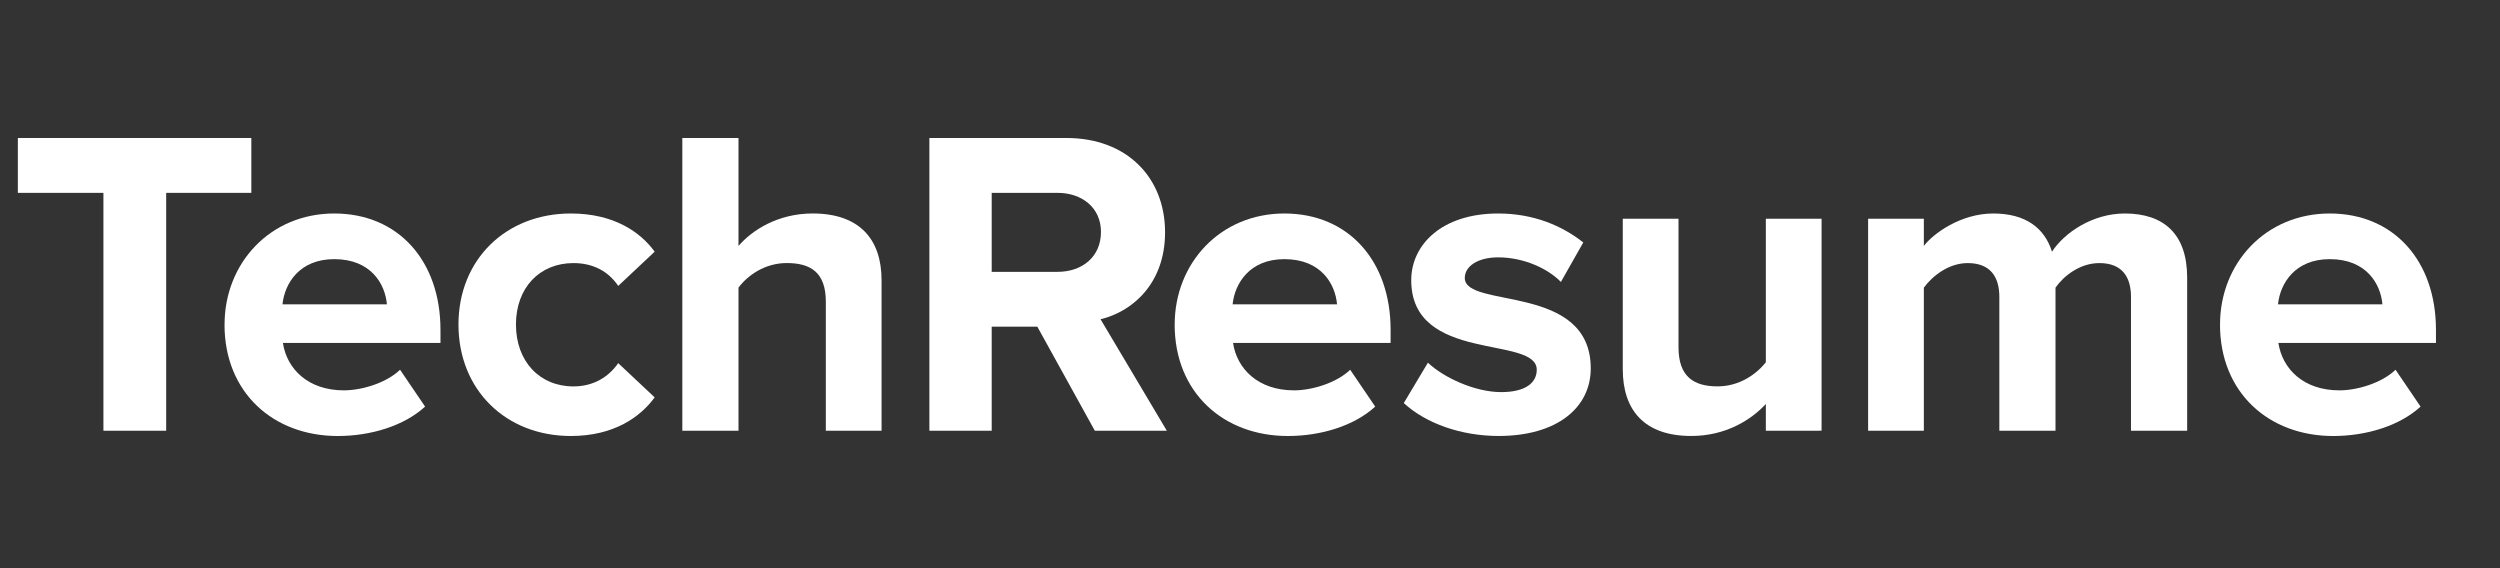 <svg width="154" height="35" viewBox="0 0 154 35" fill="none" xmlns="http://www.w3.org/2000/svg">
<rect x="0" y="0" width="154" height="35" fill="#333333" stroke="none"/>
<path d="M6.371 26.533V11.88H1.1V8.5H15.482V11.88H10.237V26.533H6.371Z" fill="white"/>
<path d="M13.833 19.991C13.833 16.206 16.644 13.151 20.591 13.151C24.538 13.151 27.133 16.071 27.133 20.315V21.126H17.427C17.67 22.721 18.968 24.046 21.184 24.046C22.293 24.046 23.806 23.587 24.644 22.776L26.186 25.047C24.887 26.237 22.832 26.858 20.806 26.858C16.832 26.858 13.83 24.182 13.83 19.992L13.833 19.991ZM20.591 15.963C18.455 15.963 17.535 17.449 17.401 18.747H23.834C23.726 17.504 22.862 15.963 20.591 15.963Z" fill="white"/>
<path d="M28.242 19.991C28.242 15.989 31.162 13.151 35.163 13.151C37.84 13.151 39.462 14.313 40.327 15.504L38.083 17.612C37.461 16.693 36.515 16.206 35.325 16.206C33.243 16.206 31.783 17.72 31.783 19.991C31.783 22.262 33.243 23.803 35.325 23.803C36.514 23.803 37.461 23.263 38.083 22.37L40.327 24.478C39.462 25.668 37.84 26.857 35.163 26.857C31.162 26.857 28.242 24.018 28.242 19.991Z" fill="white"/>
<path d="M50.871 26.532V18.583C50.871 16.771 49.925 16.204 48.465 16.204C47.114 16.204 46.059 16.961 45.491 17.718V26.532H42.031V8.5H45.491V15.15C46.329 14.177 47.923 13.15 50.06 13.15C52.926 13.15 54.304 14.718 54.304 17.259V26.533L50.871 26.532Z" fill="white"/>
<path d="M67.441 26.532L63.9 20.124H61.089V26.532H57.25V8.5H65.685C69.443 8.5 71.768 10.96 71.768 14.312C71.768 17.476 69.74 19.205 67.793 19.665L71.876 26.532H67.441ZM67.82 14.285C67.82 12.799 66.658 11.88 65.144 11.88H61.089V16.746H65.144C66.658 16.746 67.82 15.826 67.82 14.285Z" fill="white"/>
<path d="M72.361 19.991C72.361 16.206 75.172 13.151 79.119 13.151C83.066 13.151 85.661 16.071 85.661 20.315V21.126H75.955C76.198 22.721 77.496 24.046 79.713 24.046C80.821 24.046 82.335 23.587 83.172 22.776L84.713 25.047C83.415 26.237 81.362 26.858 79.334 26.858C75.36 26.858 72.359 24.182 72.359 19.992L72.361 19.991ZM79.119 15.963C76.983 15.963 76.063 17.449 75.928 18.747H82.362C82.254 17.504 81.39 15.963 79.119 15.963Z" fill="white"/>
<path d="M86.473 24.829L87.959 22.342C88.932 23.261 90.852 24.154 92.474 24.154C93.961 24.154 94.664 23.587 94.664 22.776C94.664 20.639 86.932 22.397 86.932 17.261C86.932 15.071 88.824 13.151 92.285 13.151C94.474 13.151 96.231 13.908 97.53 14.935L96.151 17.368C95.367 16.556 93.88 15.853 92.286 15.853C91.043 15.853 90.231 16.394 90.231 17.124C90.231 19.044 97.99 17.421 97.99 22.693C97.99 25.099 95.935 26.856 92.313 26.856C90.042 26.856 87.852 26.101 86.473 24.829Z" fill="white"/>
<path d="M108.776 26.532V24.883C107.883 25.856 106.315 26.856 104.181 26.856C101.315 26.856 99.963 25.289 99.963 22.747V13.474H103.396V21.395C103.396 23.207 104.342 23.801 105.802 23.801C107.127 23.801 108.181 23.071 108.776 22.314V13.474H112.209V26.531L108.776 26.532Z" fill="white"/>
<path d="M131.269 26.533V18.287C131.269 17.07 130.729 16.206 129.322 16.206C128.105 16.206 127.106 17.017 126.619 17.72V26.533H123.159V18.287C123.159 17.07 122.619 16.206 121.213 16.206C120.022 16.206 119.023 17.017 118.509 17.72V26.533H115.076V13.476H118.509V15.152C119.076 14.395 120.78 13.151 122.78 13.151C124.78 13.151 125.944 14.044 126.403 15.504C127.159 14.341 128.89 13.151 130.89 13.151C133.296 13.151 134.729 14.422 134.729 17.098V26.533H131.269Z" fill="white"/>
<path d="M136.754 19.991C136.754 16.206 139.566 13.151 143.513 13.151C147.46 13.151 150.055 16.071 150.055 20.315V21.126H140.349C140.592 22.721 141.89 24.046 144.107 24.046C145.215 24.046 146.729 23.587 147.566 22.776L149.107 25.047C147.81 26.237 145.754 26.858 143.727 26.858C139.754 26.858 136.752 24.182 136.752 19.992L136.754 19.991ZM143.514 15.963C141.378 15.963 140.458 17.449 140.324 18.747H146.758C146.649 17.504 145.785 15.963 143.514 15.963Z" fill="white"/>
</svg>
